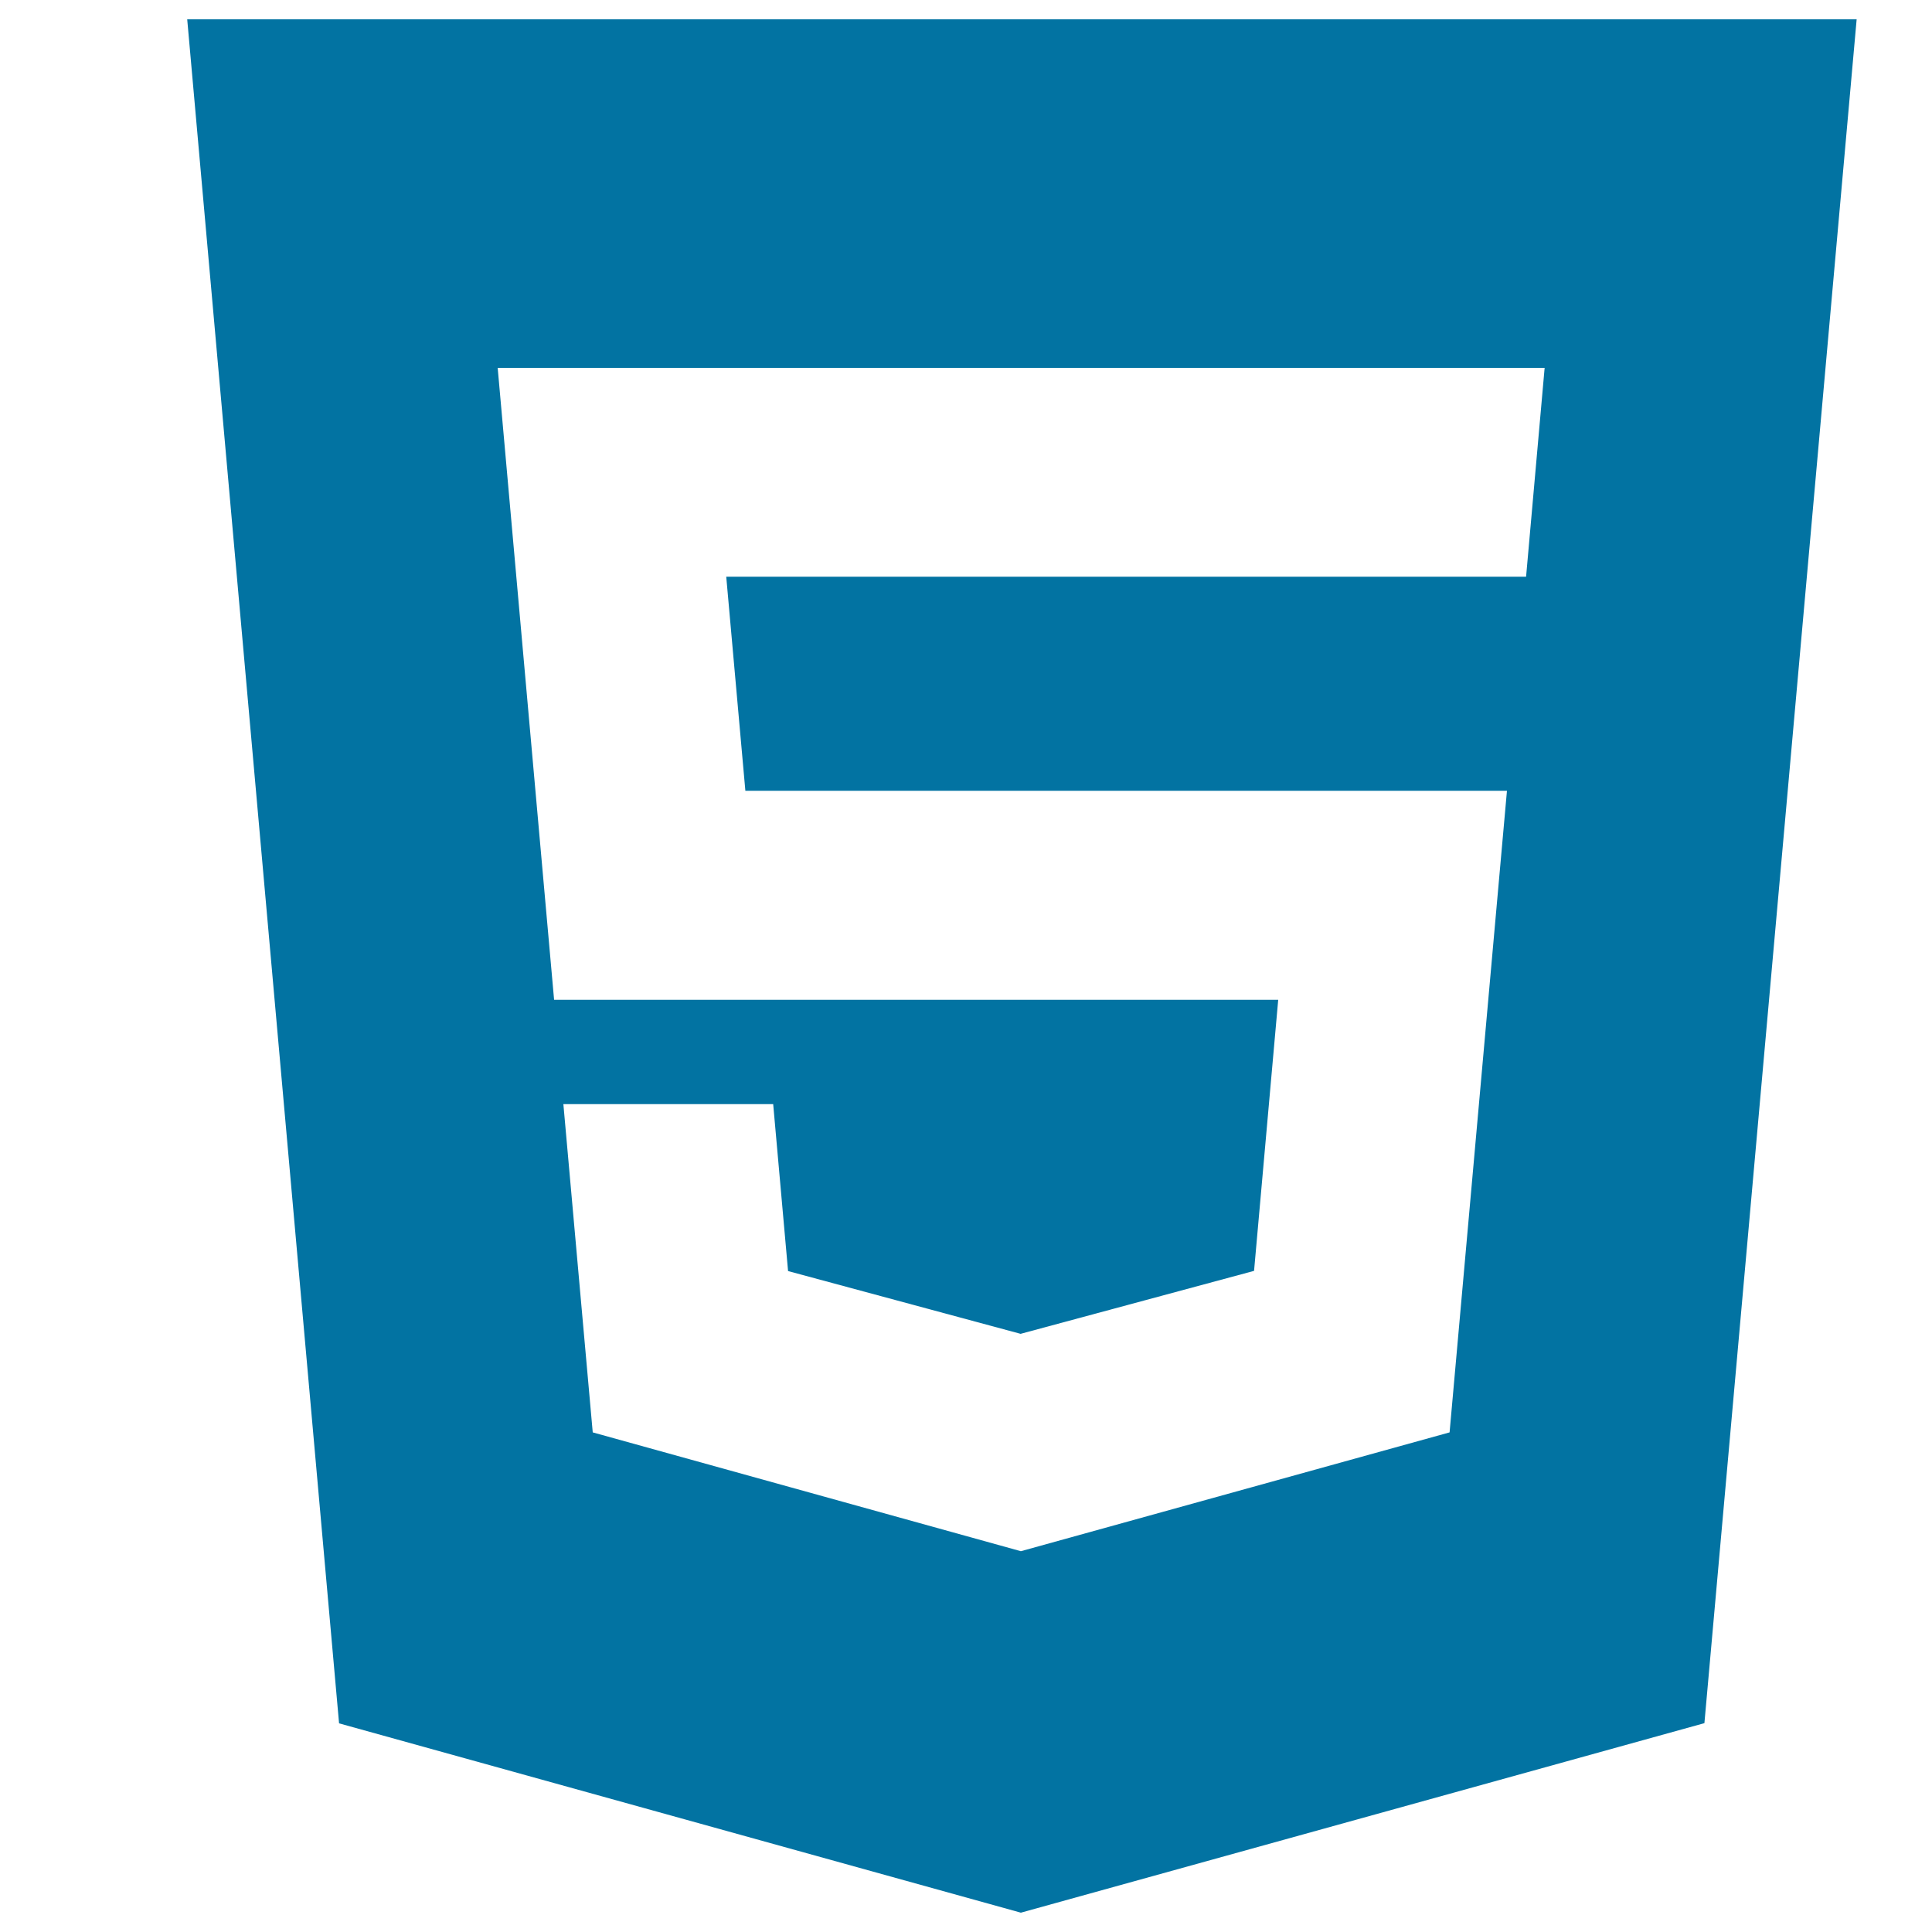 <svg xmlns="http://www.w3.org/2000/svg" viewBox="0 0 1000 1000" style="fill:#0273a2">
<title>Html SVG icon</title>
<path d="M39,10L39,10L39,10z"/><path d="M96.9,10l78.6,882l352.9,98l353.8-98.1L961,10H96.9L96.9,10z M789.9,298.5h-414l9.9,110.8H780l-29.7,332.1l-221.9,61.5l-221.6-61.5l-15.2-169.9h108.6l7.7,86.4l120.4,32.5l0.3-0.1l120.5-32.5l12.5-140.3H286.8l-29.2-327.1h541.9L789.9,298.5L789.9,298.5z"/>
</svg>